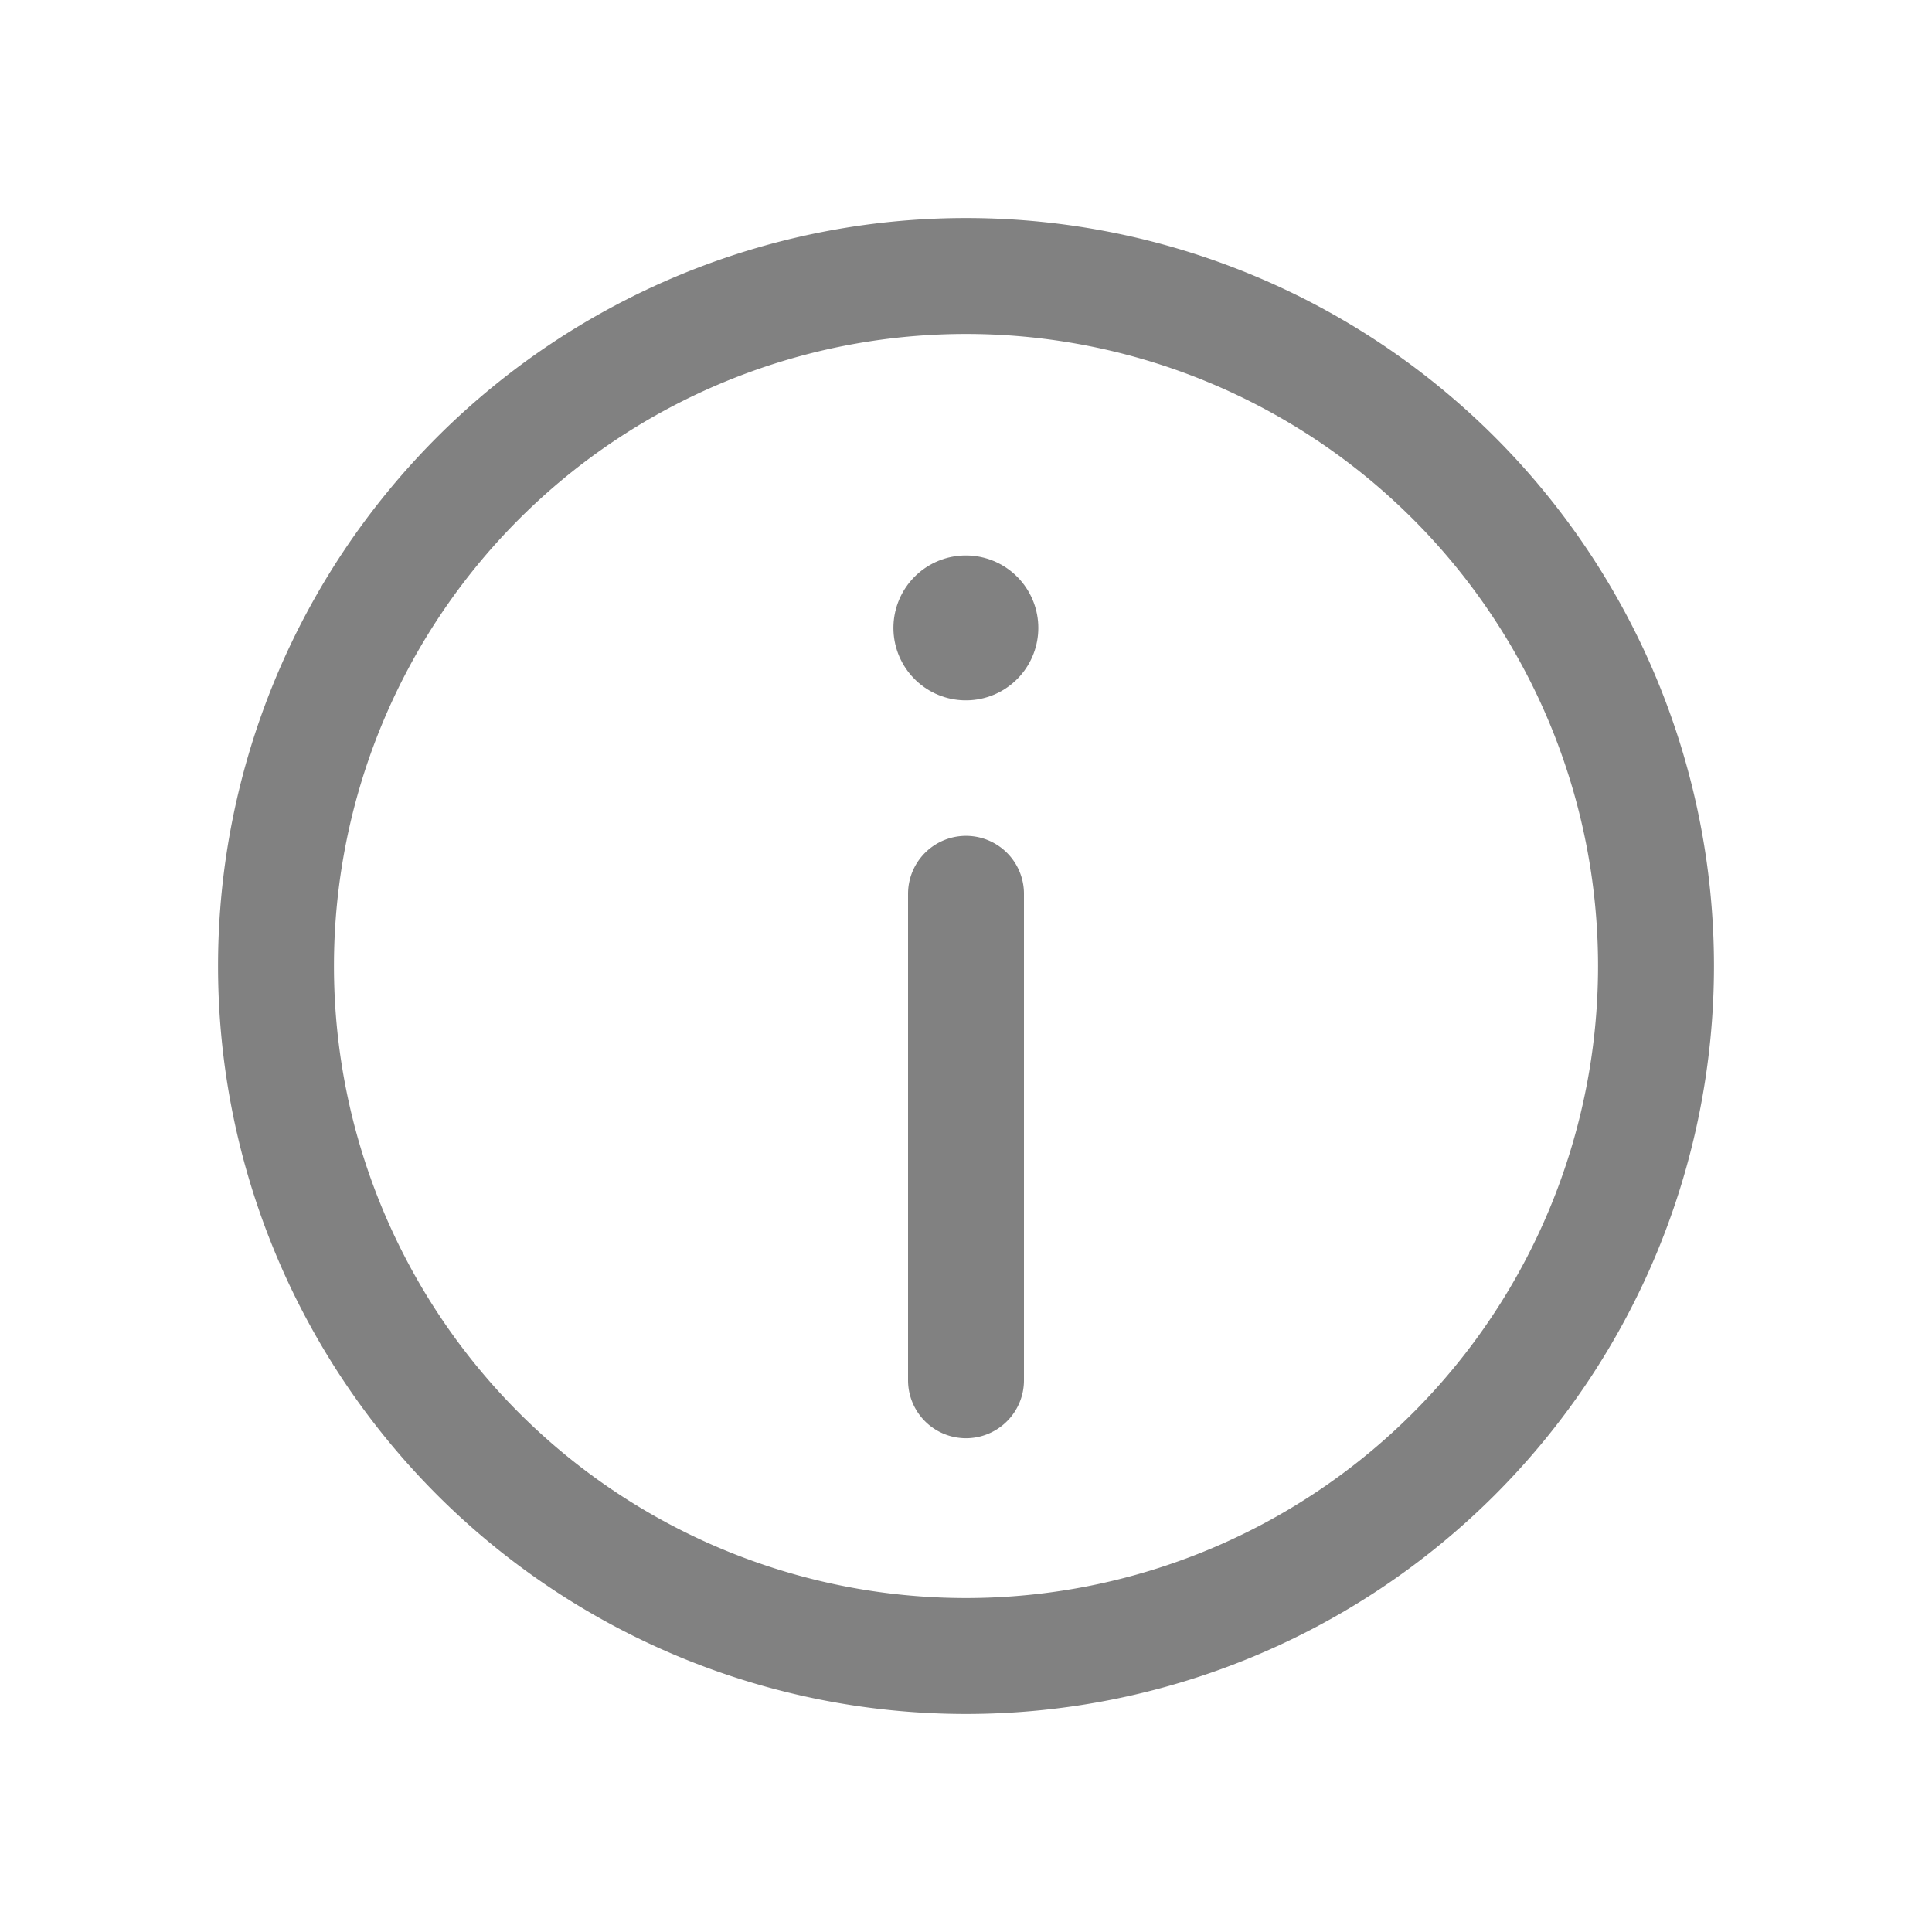 <svg width="14" height="14" viewBox="0 0 14 14" fill="none" xmlns="http://www.w3.org/2000/svg">
    <g clip-path="url(#nbuc5ybbba)" stroke="#818181" stroke-linecap="round" stroke-linejoin="round">
        <path d="M7 12A5 5 0 1 0 7 2a5 5 0 0 0 0 10zM7 6.477v3.525" stroke-width=".84"/>
        <path d="M6.999 4.55h0" stroke-width="1.05"/>
    </g>
    <defs>
        <clipPath id="nbuc5ybbba">
            <path fill="#fff" d="M0 0h14v14H0z"/>
        </clipPath>
    </defs>
</svg>
